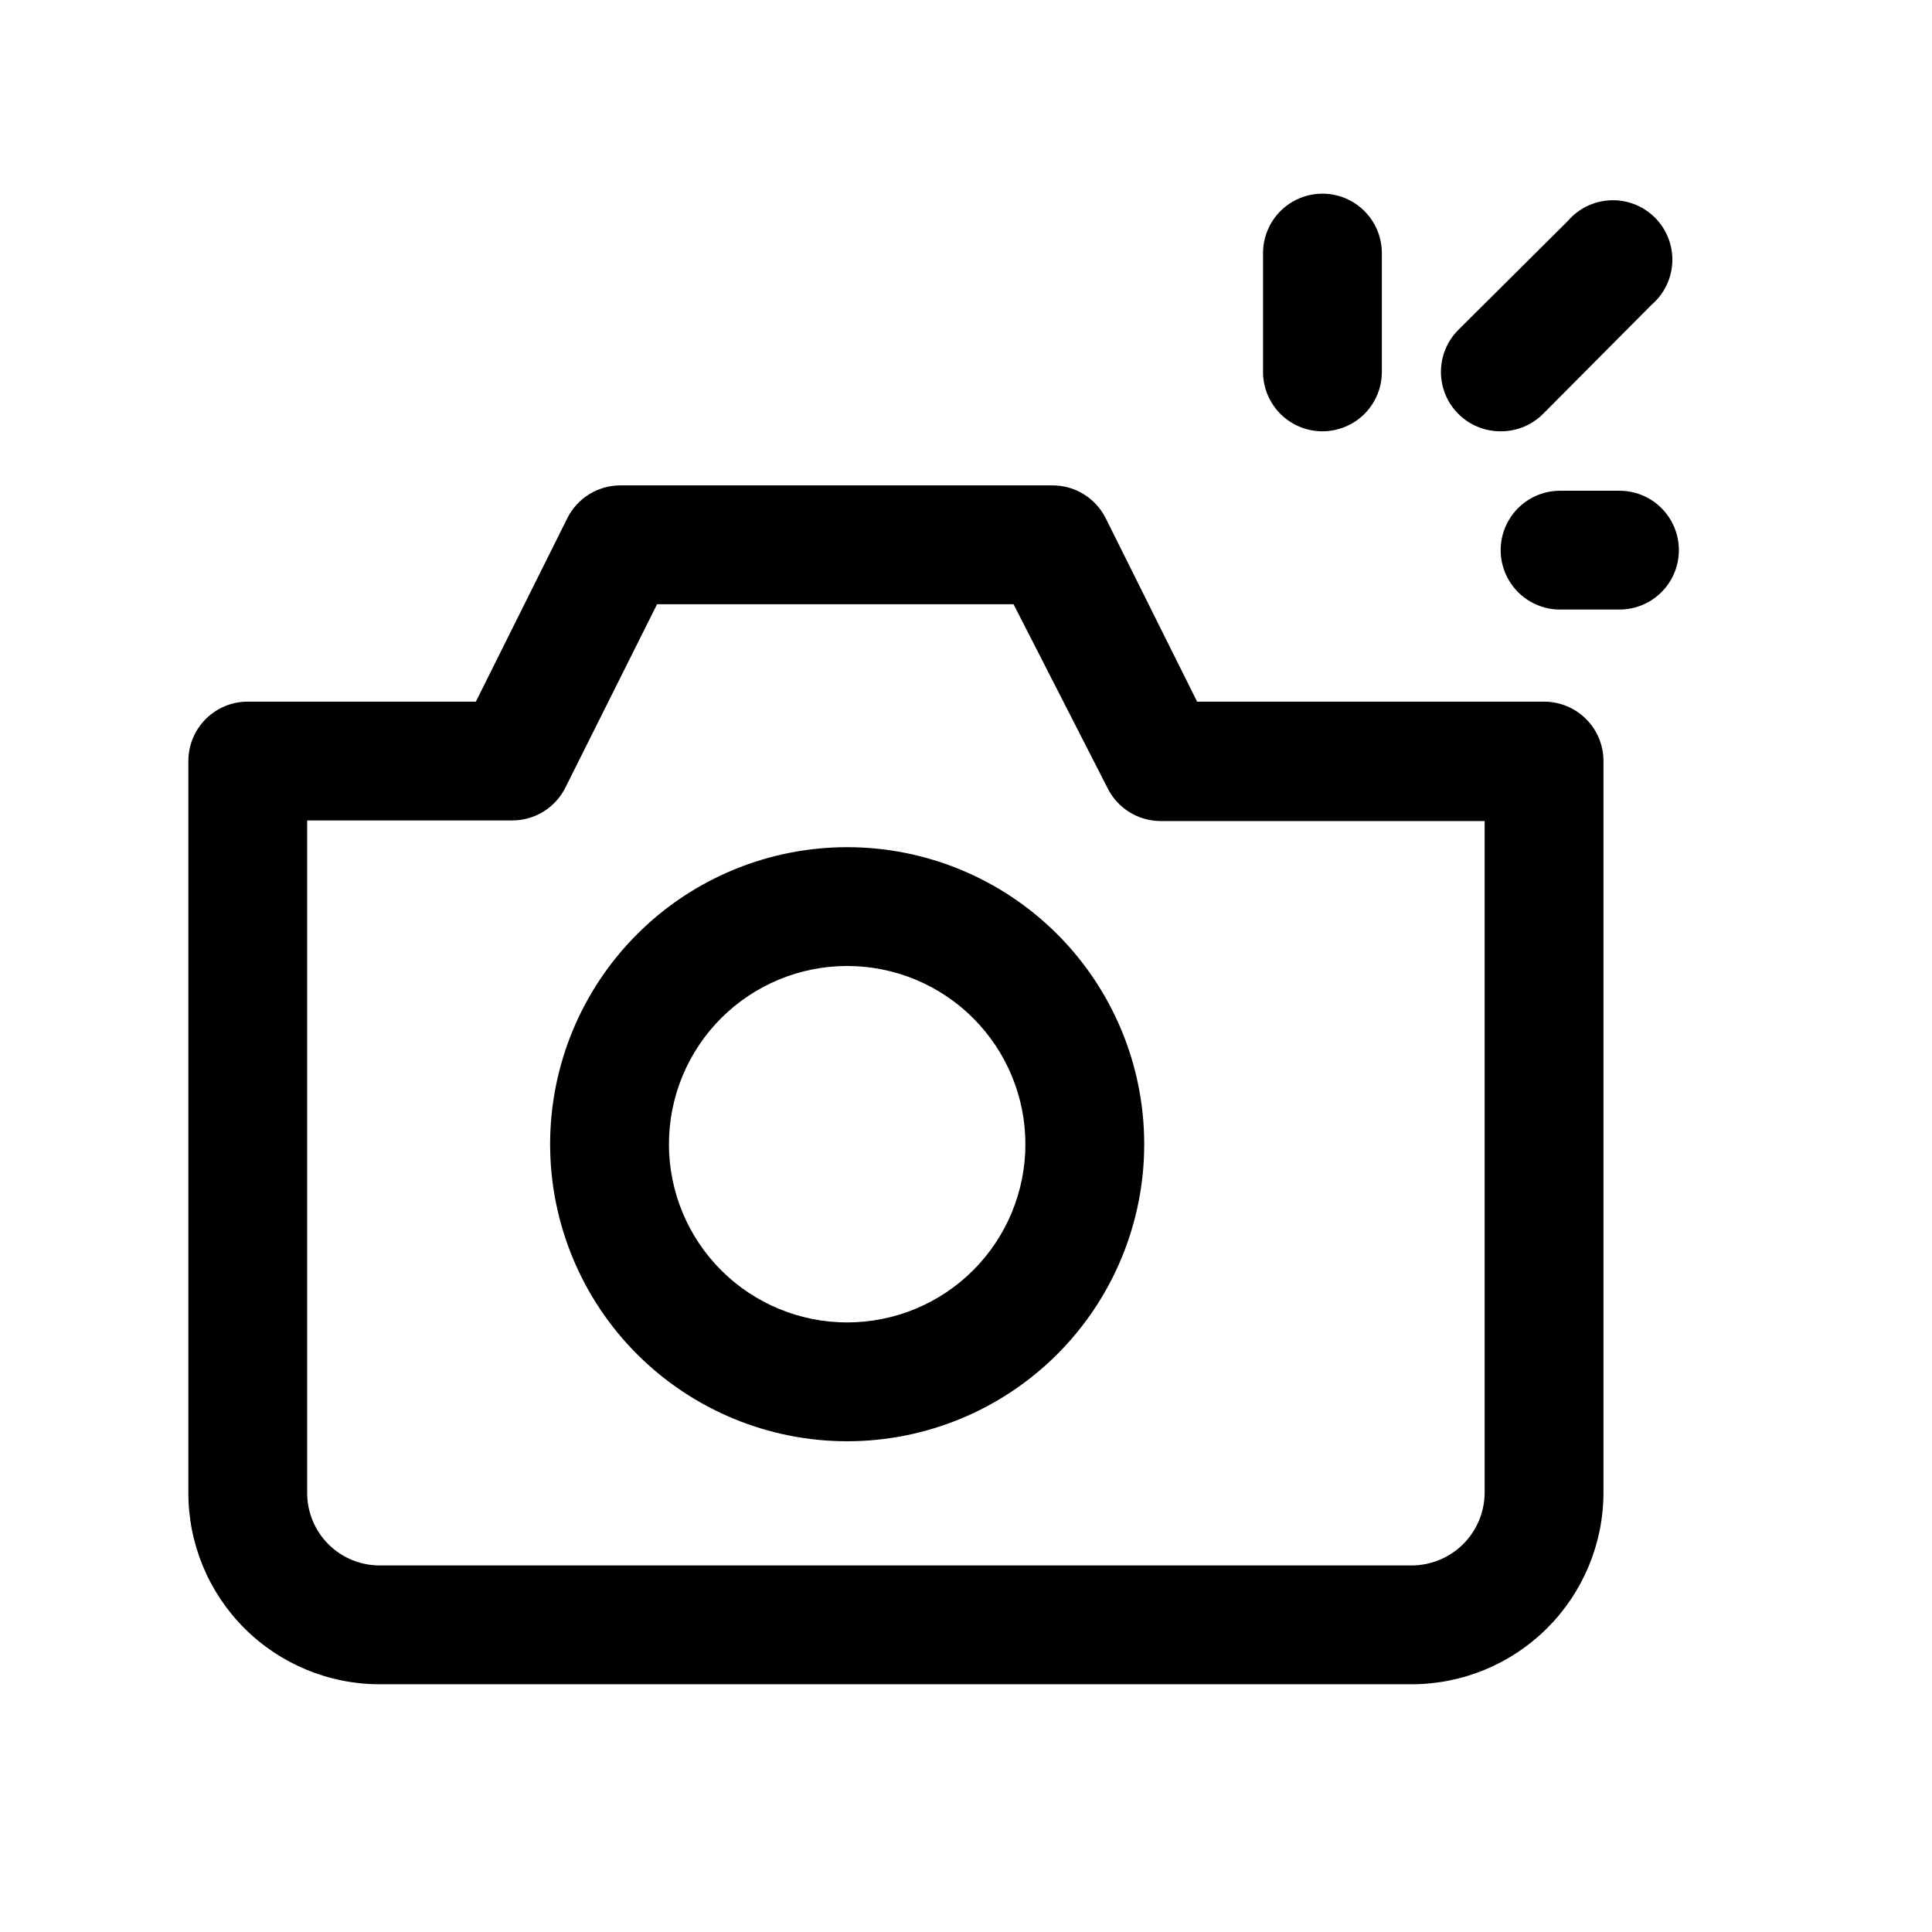 <?xml version="1.0" encoding="UTF-8"?>
<!-- Uploaded to: SVG Repo, www.svgrepo.com, Generator: SVG Repo Mixer Tools -->
<svg fill="#000000" width="800px" height="800px" version="1.1" viewBox="144 144 512 512" xmlns="http://www.w3.org/2000/svg">
 <g>
  <path d="m553.19 329.94h-91.945l-24.246-48.648c-1.32-2.621-3.348-4.82-5.848-6.352-2.504-1.527-5.387-2.328-8.32-2.309h-114.46c-2.906 0.008-5.754 0.824-8.227 2.352-2.473 1.527-4.477 3.711-5.785 6.309l-24.246 48.648h-60.457c-4.176 0-8.18 1.66-11.133 4.609-2.953 2.953-4.609 6.961-4.609 11.133v193.97c0 13.445 5.34 26.34 14.848 35.848 9.508 9.508 22.402 14.848 35.848 14.848h273.47c13.461 0 26.371-5.336 35.902-14.84 9.535-9.5 14.91-22.395 14.953-35.855v-193.97c0-4.172-1.66-8.18-4.613-11.133-2.953-2.949-6.957-4.609-11.133-4.609zm-15.742 209.71c-0.043 5.109-2.102 9.992-5.731 13.59-3.625 3.598-8.527 5.617-13.637 5.617h-273.47c-5.094 0-9.98-2.023-13.582-5.625-3.602-3.602-5.625-8.488-5.625-13.582v-178.22h54.316c2.949 0.004 5.844-0.816 8.348-2.375 2.508-1.559 4.523-3.793 5.82-6.441l24.246-48.492h94.465l24.875 48.648c1.285 2.625 3.281 4.844 5.754 6.398 2.477 1.559 5.336 2.394 8.258 2.418h85.961z"/>
  <path d="m368.51 368.51c-20.879 0-40.902 8.293-55.664 23.055-14.766 14.762-23.059 34.785-23.059 55.664 0 20.879 8.293 40.902 23.059 55.664 14.762 14.762 34.785 23.055 55.664 23.055 20.875 0 40.898-8.293 55.664-23.055 14.762-14.762 23.055-34.785 23.055-55.664 0-20.879-8.293-40.902-23.055-55.664-14.766-14.762-34.789-23.055-55.664-23.055zm0 125.95v-0.004c-12.527 0-24.543-4.973-33.398-13.832-8.859-8.859-13.836-20.871-13.836-33.398 0-12.527 4.977-24.539 13.836-33.398 8.855-8.855 20.871-13.832 33.398-13.832 12.527 0 24.539 4.977 33.398 13.832 8.855 8.859 13.832 20.871 13.832 33.398 0 12.527-4.977 24.539-13.832 33.398-8.859 8.859-20.871 13.832-33.398 13.832z"/>
  <path d="m494.46 258.3c4.176 0 8.184-1.656 11.133-4.609 2.953-2.953 4.613-6.957 4.613-11.133v-31.488c0-5.625-3-10.824-7.871-13.637-4.871-2.812-10.875-2.812-15.746 0s-7.871 8.012-7.871 13.637v31.488c0 4.176 1.66 8.18 4.609 11.133 2.953 2.953 6.961 4.609 11.133 4.609z"/>
  <path d="m573.18 274.05h-15.746c-5.625 0-10.82 3-13.633 7.871-2.812 4.871-2.812 10.871 0 15.746 2.812 4.871 8.008 7.871 13.633 7.871h15.746c5.625 0 10.82-3 13.633-7.871 2.812-4.875 2.812-10.875 0-15.746-2.812-4.871-8.008-7.871-13.633-7.871z"/>
  <path d="m541.7 258.3c4.184 0.027 8.207-1.617 11.18-4.566l28.812-28.969h-0.004c3.332-2.852 5.324-6.965 5.492-11.348 0.168-4.383-1.496-8.641-4.598-11.742-3.102-3.102-7.359-4.769-11.742-4.598-4.383 0.168-8.496 2.16-11.352 5.488l-28.969 28.812c-2.981 2.957-4.656 6.981-4.656 11.18 0 4.199 1.676 8.223 4.656 11.176 2.973 2.949 6.996 4.594 11.18 4.566z"/>
 </g>
</svg>